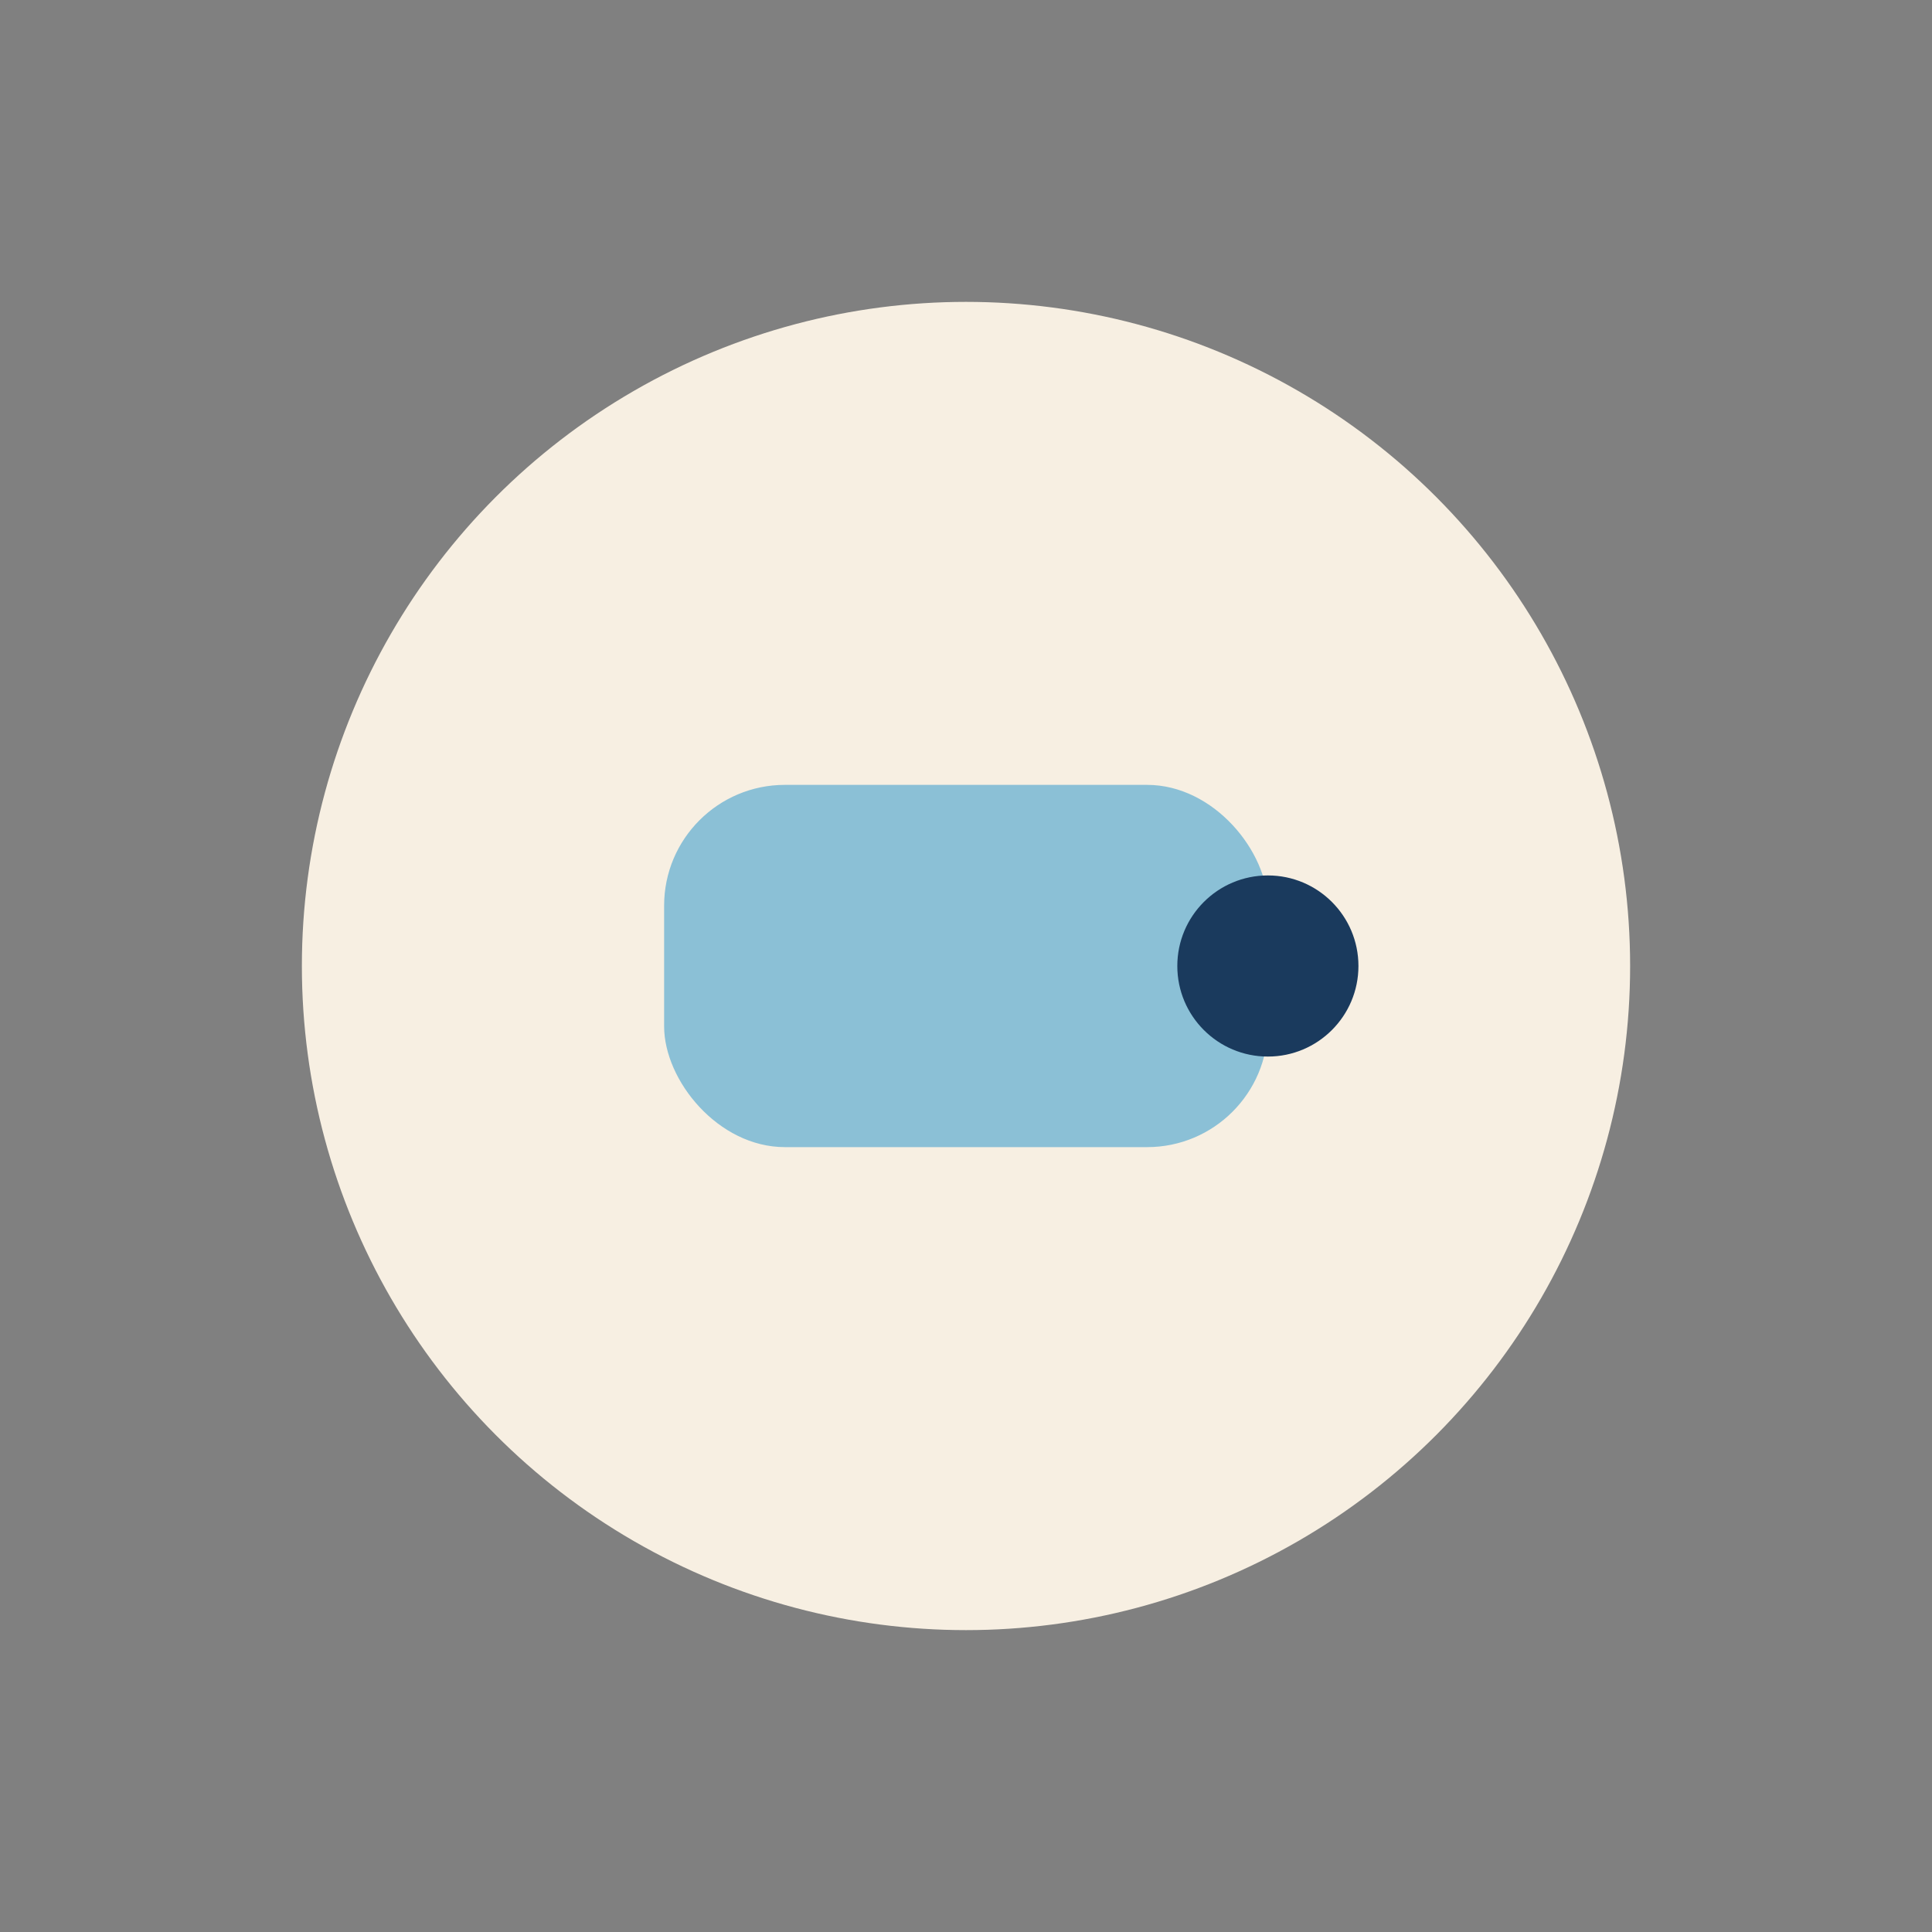 <?xml version="1.0" encoding="UTF-8"?>
<svg xmlns="http://www.w3.org/2000/svg" width="32" height="32" viewBox="0 0 32 32"><rect x="0" y="0" width="32" height="32" fill="#808080" stroke="none"/><circle cx="16" cy="16" r="11" fill="#F7EFE2"/><rect x="11" y="13" width="10" height="6" rx="2" fill="#8BC0D6"/><circle cx="21" cy="16" r="1.5" fill="#1A3A5D"/></svg>